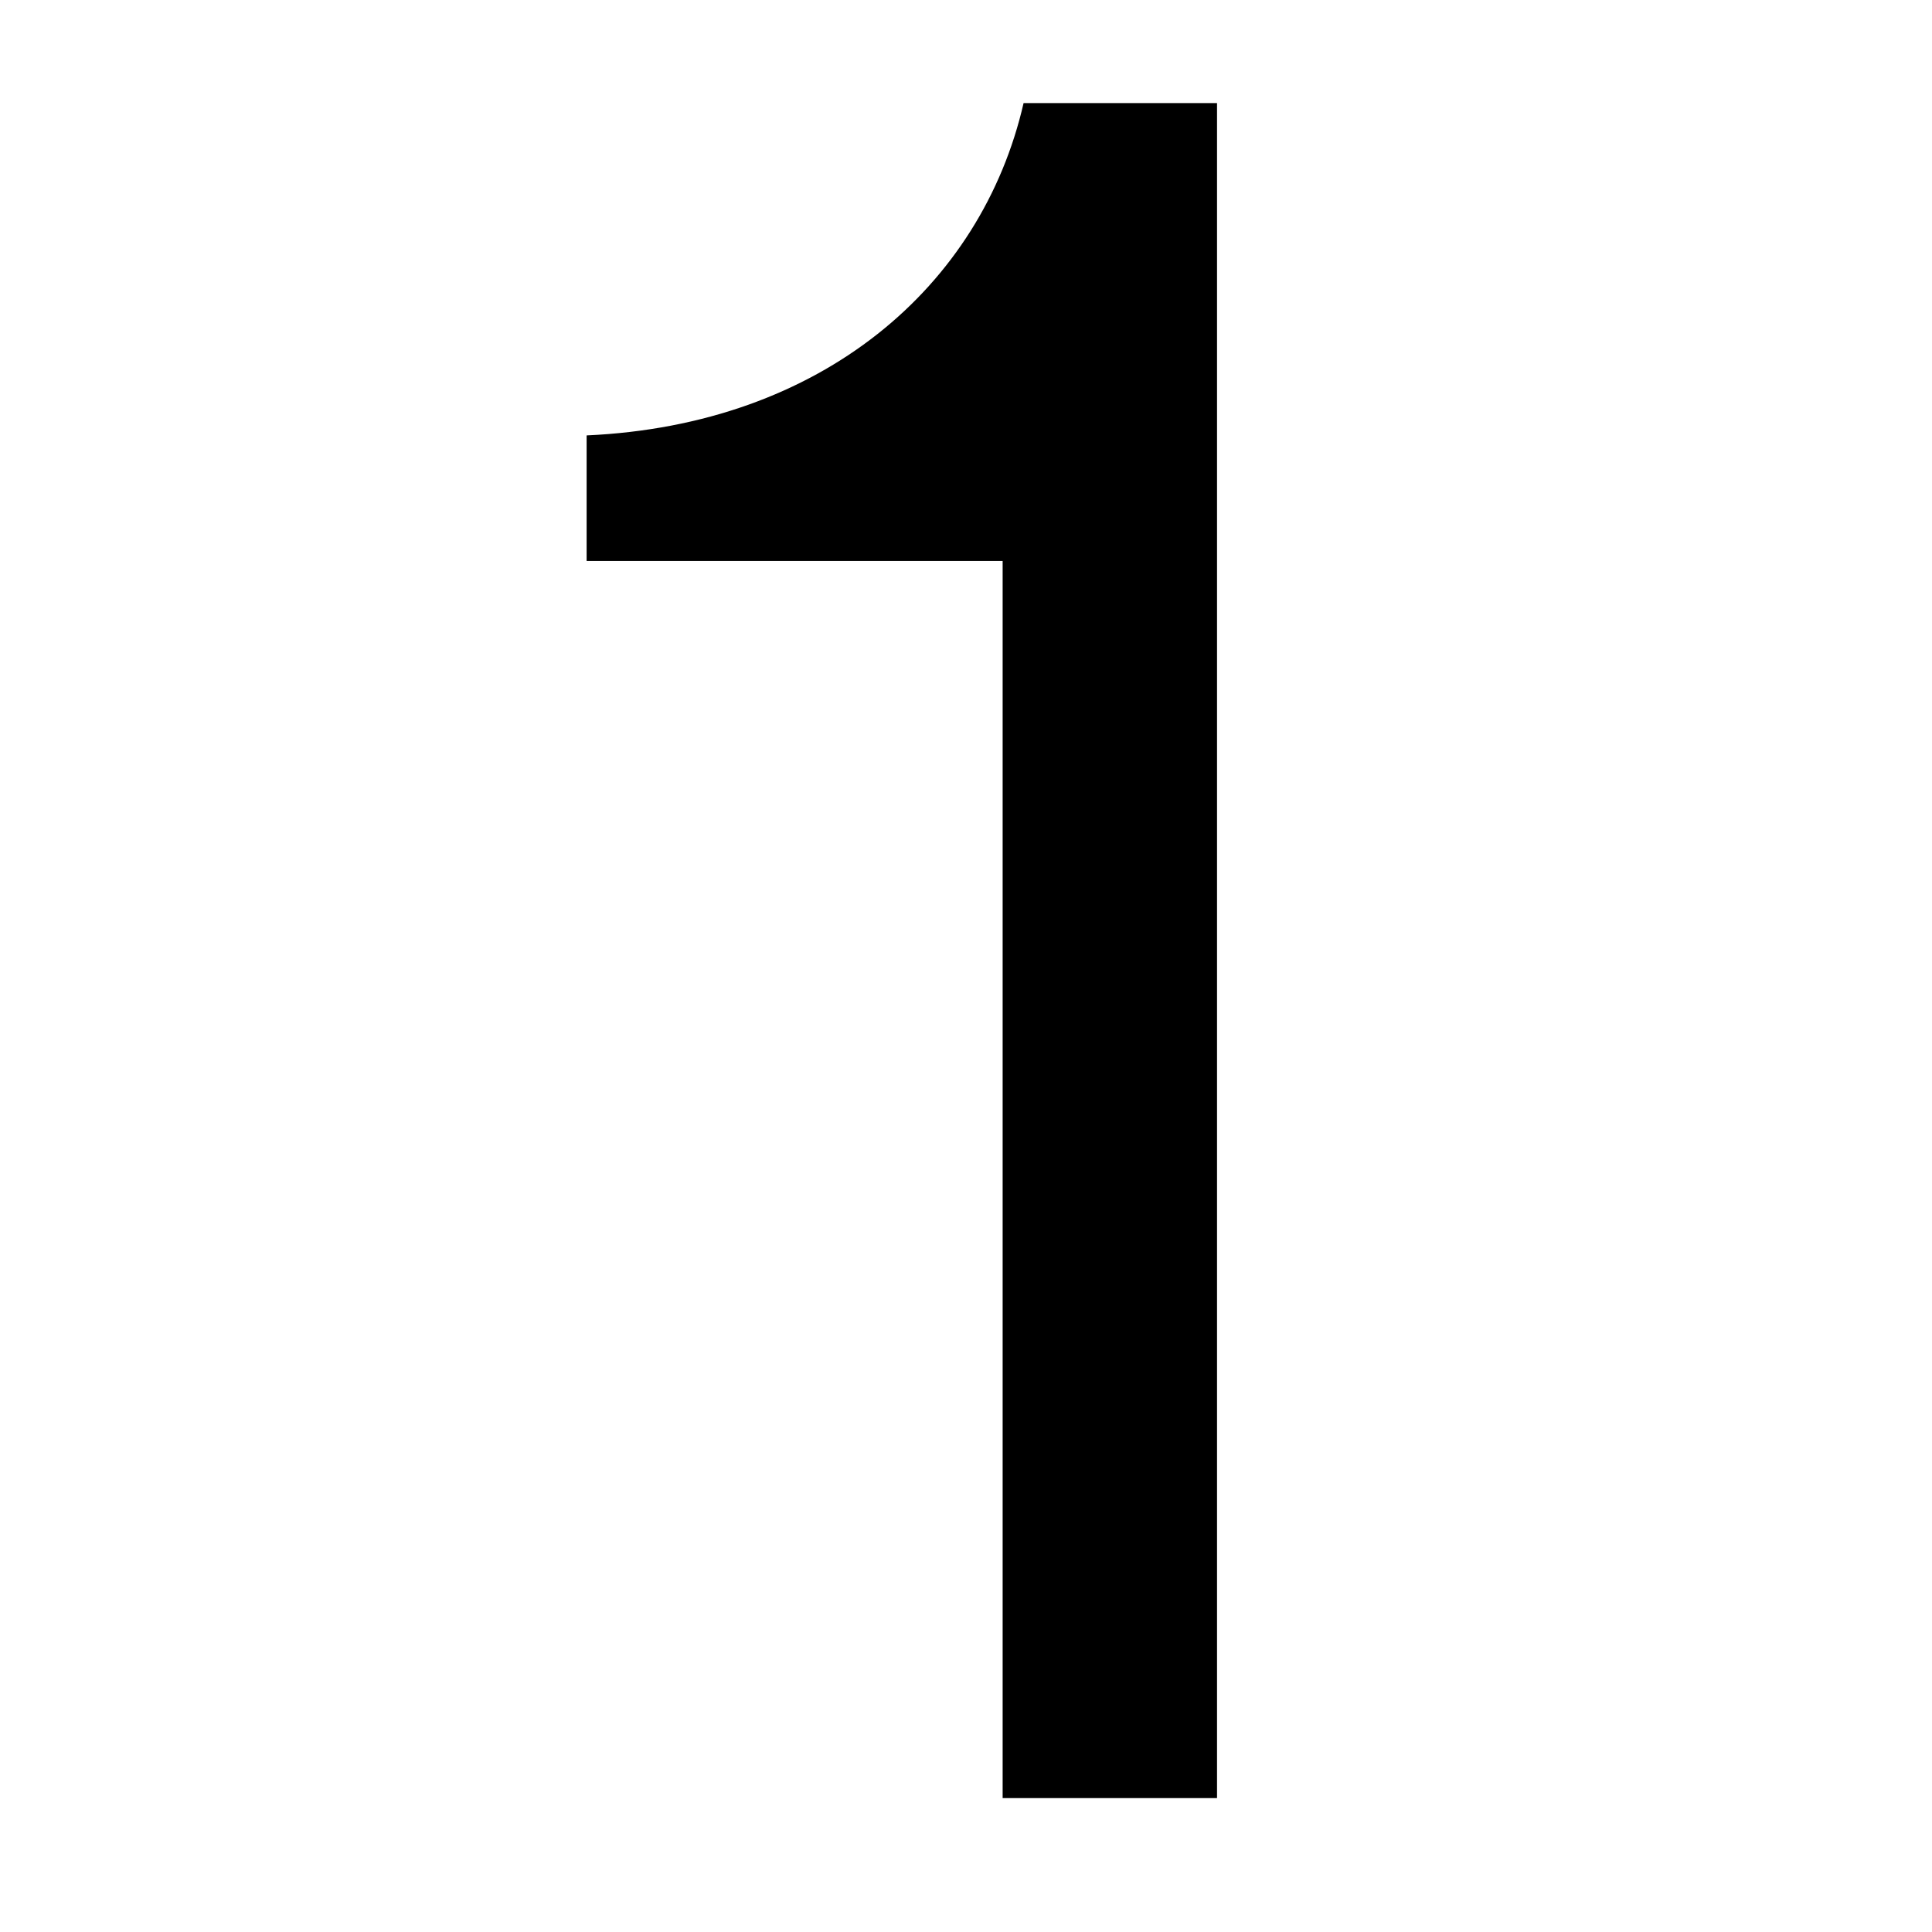 <svg xmlns="http://www.w3.org/2000/svg" width="40" height="40" preserveAspectRatio="xMidYMid meet" version="1.0" viewBox="0 0 30 30" zoomAndPan="magnify"><g fill="#000" fill-opacity="1"><g transform="translate(8.054 27.921)"><g><path d="M10.844 0v-26.32H7.84c-.652 2.843-3.13 4.996-6.785 5.16v1.95h6.46V0Zm0 0"/></g></g></g></svg>